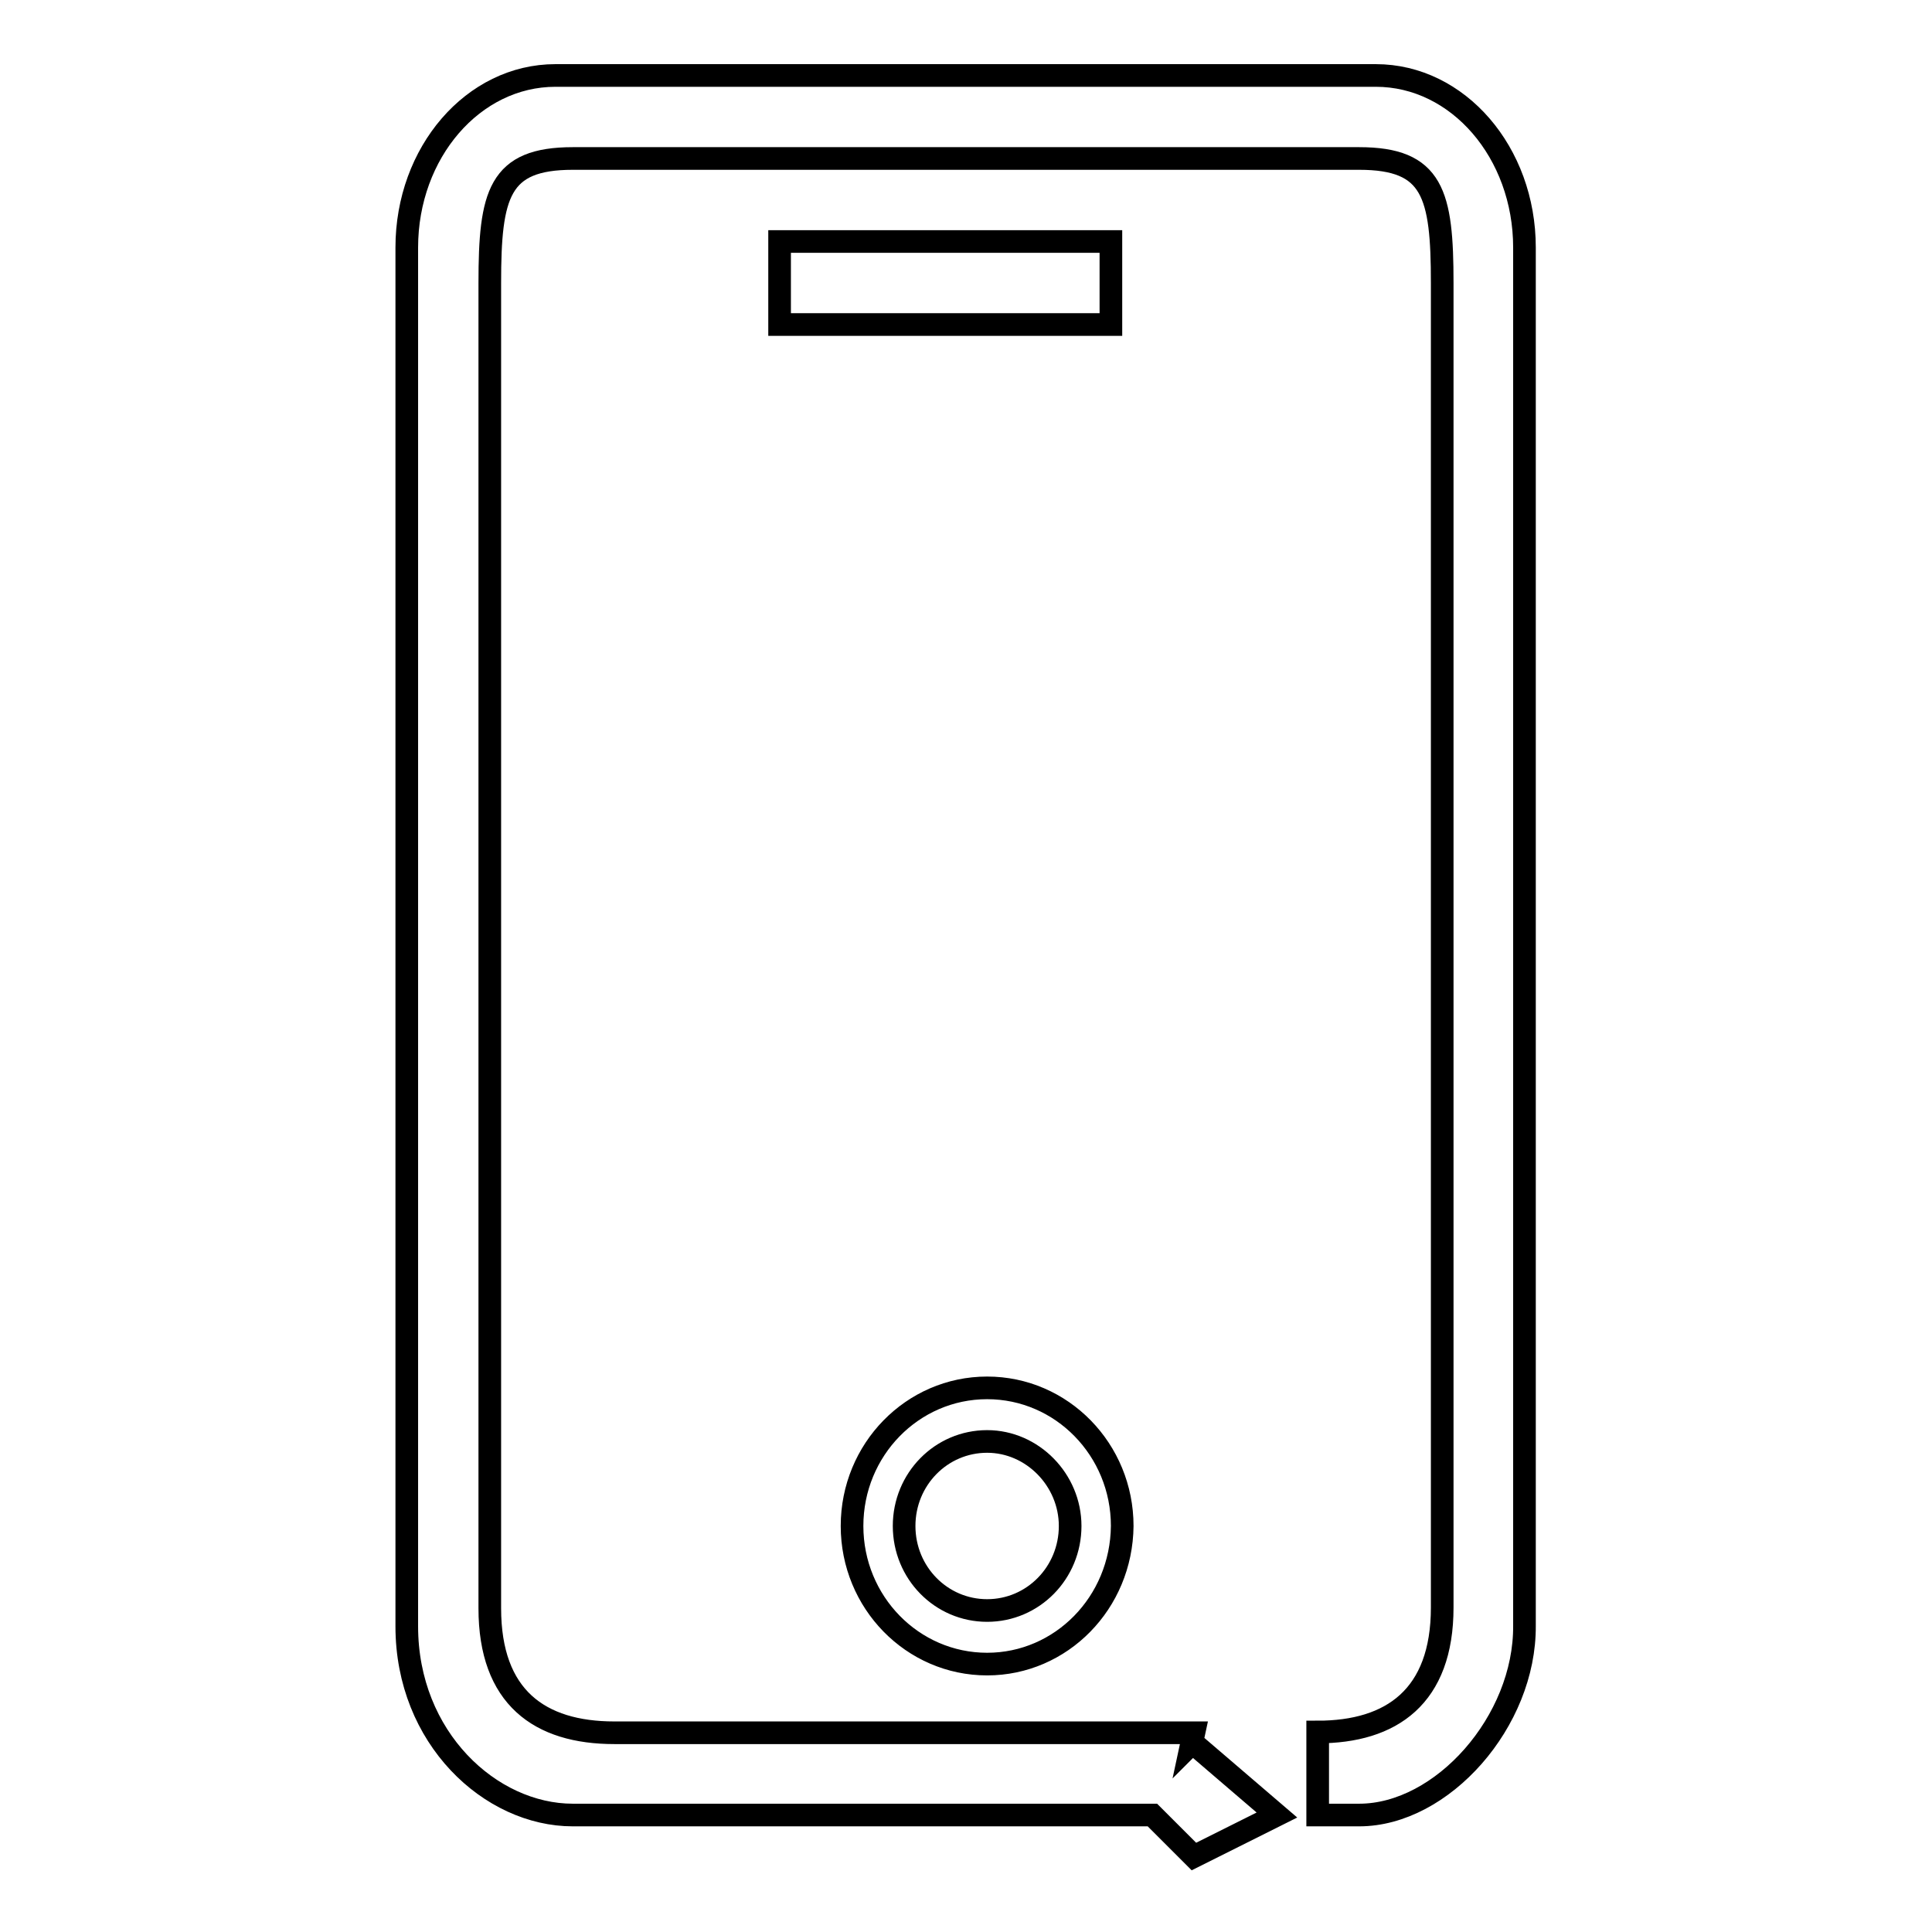<?xml version="1.0" encoding="utf-8"?>
<!-- Svg Vector Icons : http://www.onlinewebfonts.com/icon -->
<!DOCTYPE svg PUBLIC "-//W3C//DTD SVG 1.1//EN" "http://www.w3.org/Graphics/SVG/1.1/DTD/svg11.dtd">
<svg version="1.1" xmlns="http://www.w3.org/2000/svg" xmlns:xlink="http://www.w3.org/1999/xlink" x="0px" y="0px" viewBox="0 0 256 256" enable-background="new 0 0 256 256" xml:space="preserve">
<g><g><path stroke-width="3" fill-opacity="0" stroke="#000000"  d="M103.3,32h43.9v11h-43.9V32z M130.8,220.5c-9.9,0-17.9-8.2-17.9-18.3c0-10.1,8-18.3,17.9-18.3c9.9,0,17.9,8.2,17.9,18.3C148.6,212.4,140.6,220.5,130.8,220.5z M130.8,191c-6.1,0-11,5-11,11.2c0,6.2,4.9,11.2,11,11.2c6.1,0,11-5,11-11.2C141.8,196.1,136.8,191,130.8,191z M180.1,240.5h-5.5v-11c9.8,0,16.5-4.7,16.5-16.5V37.5c0-11.8-1.2-16.5-11-16.5H75.9c-9.8,0-11,4.7-11,16.5v175.6c0,11.8,6.6,16.5,16.5,16.5h76.8l-0.3,1.4l0.1-0.1l11.2,9.6l-11,5.5l-5.5-5.5H75.9c-10.9,0-22-10.2-22-25V32.8c0-12.6,8.8-22.8,19.7-22.8h108.7c10.9,0,19.7,10.2,19.7,22.8v182.6C202.1,228.1,191.1,240.5,180.1,240.5z"/></g></g>
</svg>